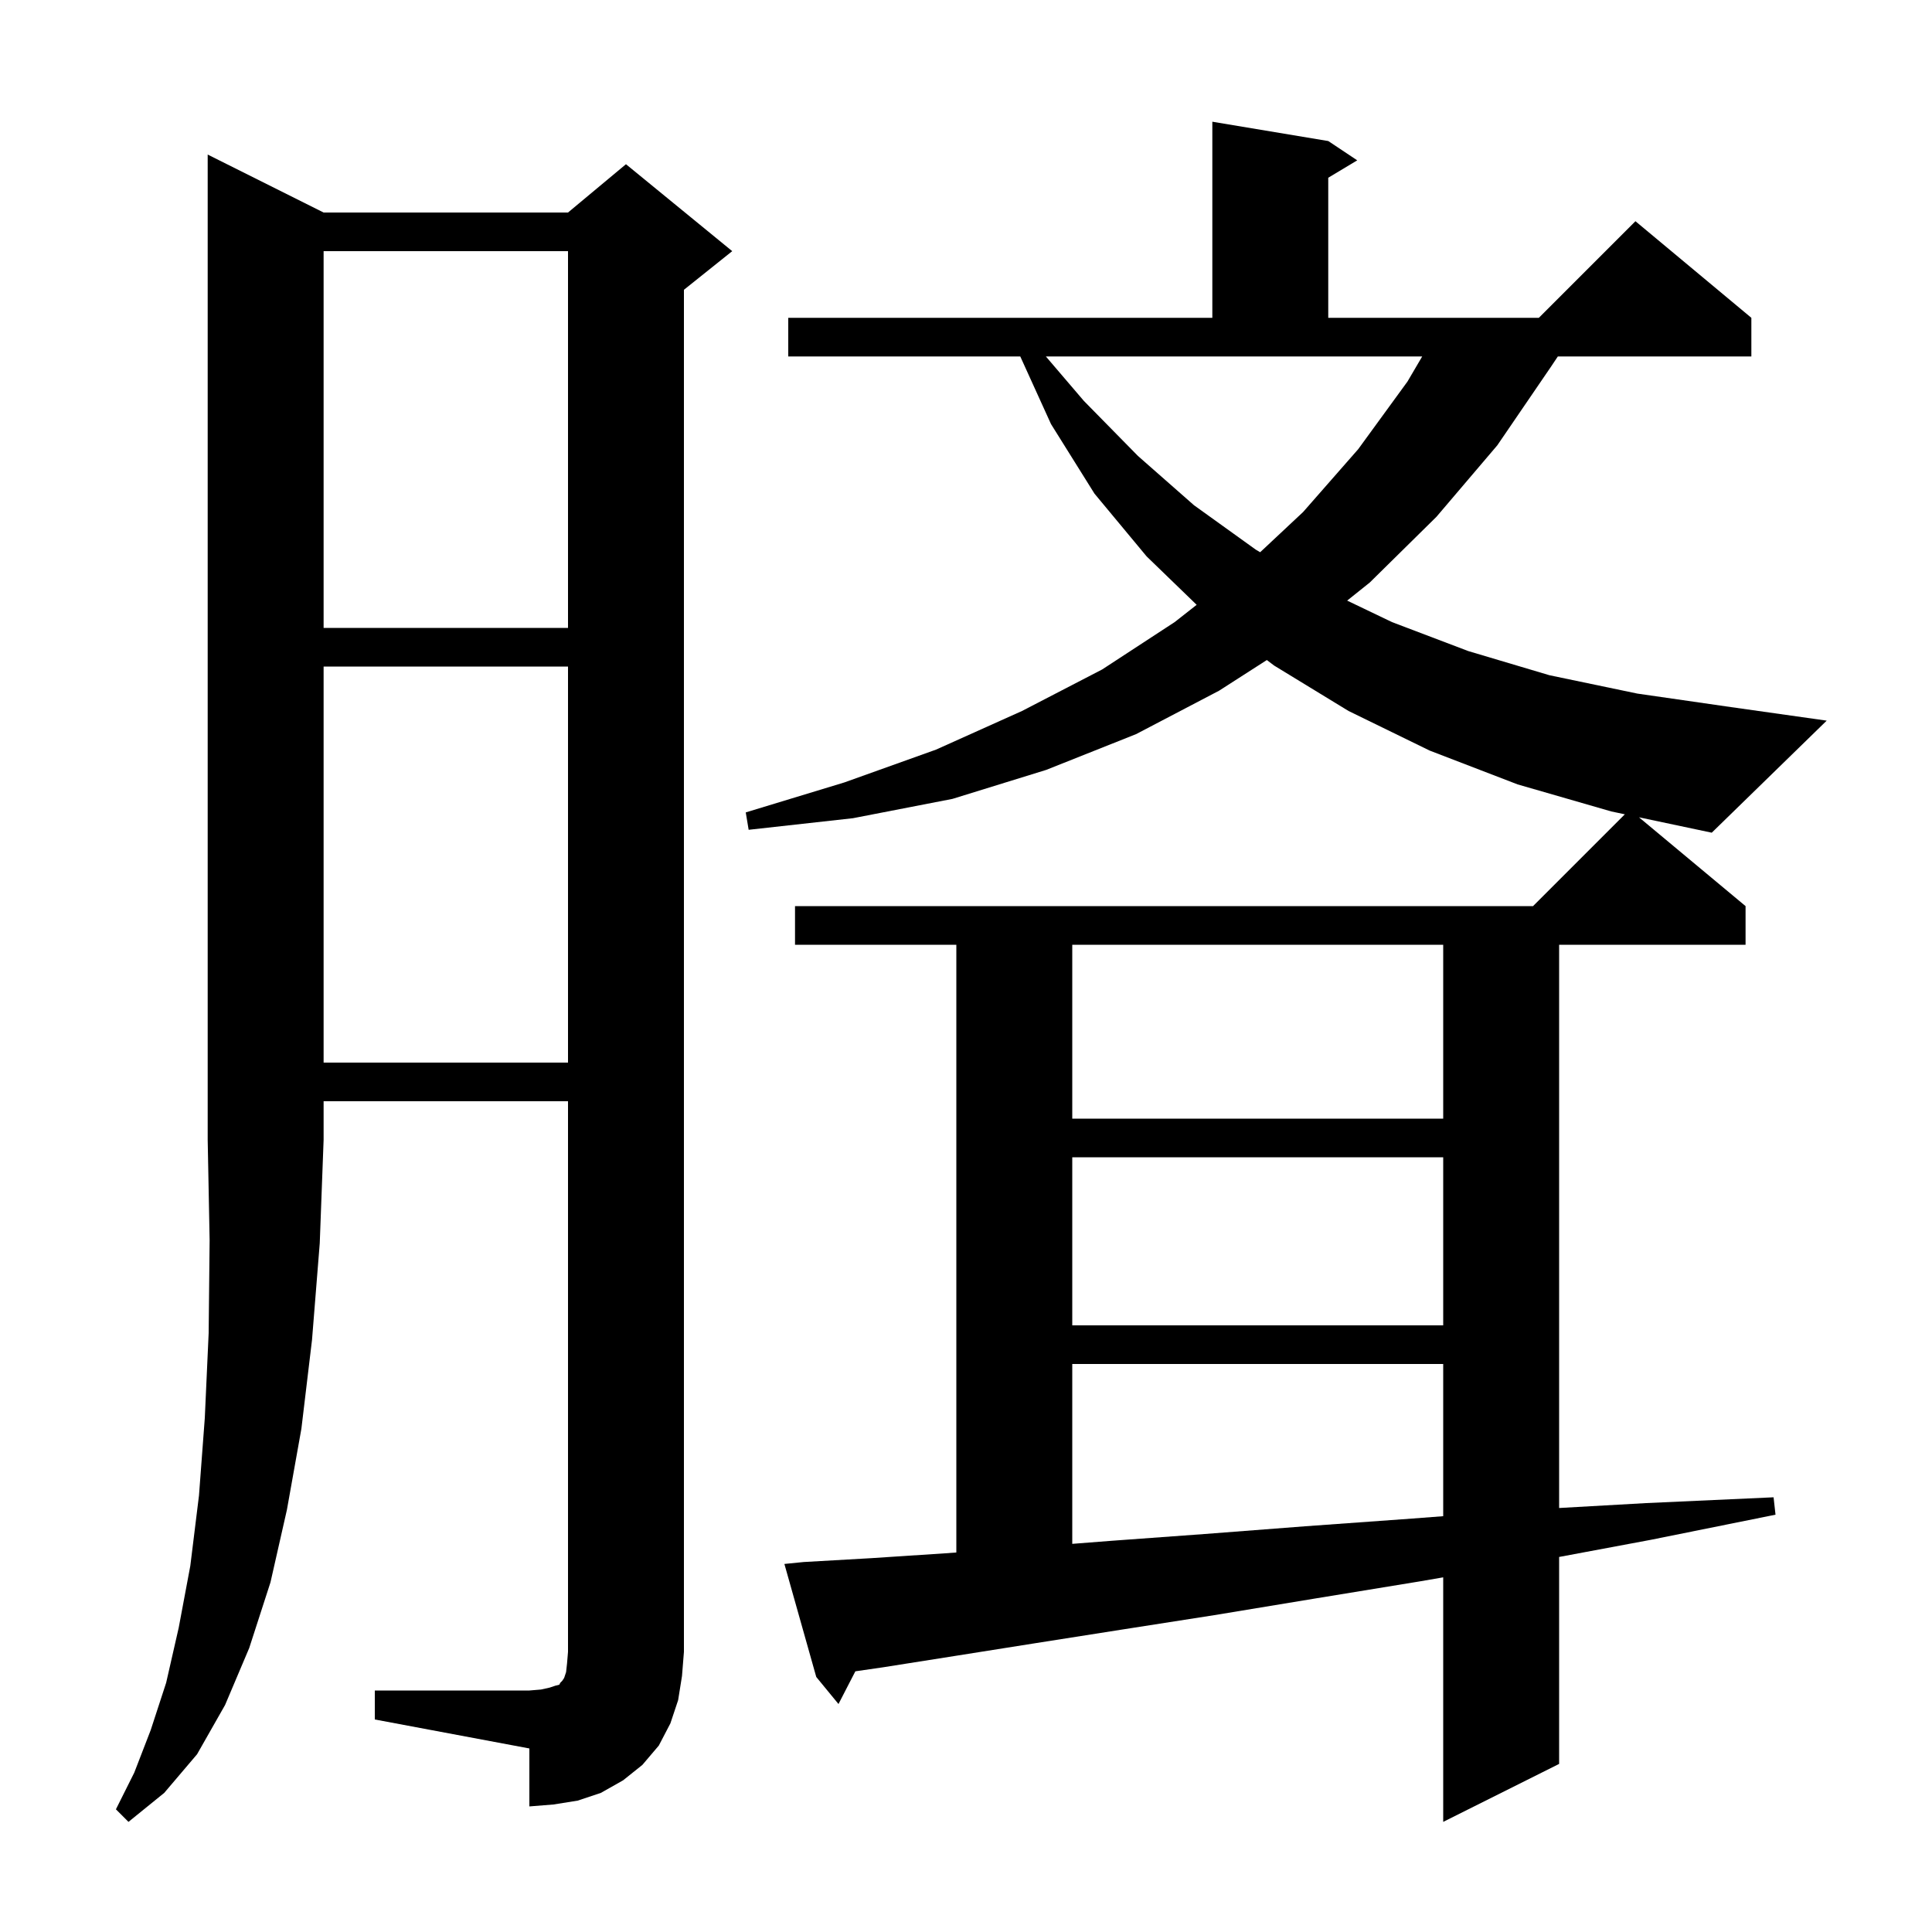 <svg xmlns="http://www.w3.org/2000/svg" xmlns:xlink="http://www.w3.org/1999/xlink" version="1.1" baseProfile="full" viewBox="0 0 200 200" width="200" height="200"><g fill="currentColor"><path d="M 33.5 22.0 L 58.8 22.0 L 64.8 17.0 L 75.8 26.0 L 70.8 30.0 L 70.8 171.0 L 70.6 173.5 L 70.2 176.0 L 69.4 178.4 L 68.2 180.7 L 66.5 182.7 L 64.5 184.3 L 62.2 185.6 L 59.8 186.4 L 57.3 186.8 L 54.8 187.0 L 54.8 181.0 L 38.8 178.0 L 38.8 175.0 L 54.8 175.0 L 56.0 174.9 L 56.9 174.7 L 57.5 174.5 L 57.9 174.4 L 58.0 174.2 L 58.2 174.0 L 58.4 173.7 L 58.6 173.1 L 58.7 172.2 L 58.8 171.0 L 58.8 114.0 L 33.5 114.0 L 33.5 118.0 L 33.1 128.7 L 32.3 138.7 L 31.2 147.9 L 29.7 156.3 L 28.0 163.8 L 25.8 170.6 L 23.3 176.5 L 20.4 181.6 L 17.0 185.6 L 13.3 188.6 L 12.0 187.3 L 13.9 183.5 L 15.6 179.1 L 17.2 174.2 L 18.5 168.5 L 19.7 162.1 L 20.6 154.8 L 21.2 146.8 L 21.6 138.0 L 21.7 128.4 L 21.5 118.0 L 21.5 16.0 Z M 111.0 141.2 L 111.0 159.819 L 115.1 159.5 L 124.7 158.8 L 135.1 158.0 L 146.2 157.2 L 149.4 156.956 L 149.4 141.2 Z M 111.0 119.8 L 111.0 137.2 L 149.4 137.2 L 149.4 119.8 Z M 111.0 97.8 L 111.0 115.8 L 149.4 115.8 L 149.4 97.8 Z M 33.5 69.0 L 33.5 110.0 L 58.8 110.0 L 58.8 69.0 Z M 180.7 93.8 L 180.7 97.8 L 161.4 97.8 L 161.4 156.108 L 170.4 155.6 L 183.6 155.0 L 183.8 156.8 L 170.9 159.4 L 161.4 161.176 L 161.4 182.6 L 149.4 188.6 L 149.4 163.286 L 147.0 163.7 L 136.0 165.5 L 125.7 167.2 L 116.1 168.7 L 107.2 170.1 L 99.0 171.4 L 91.4 172.6 L 88.546 173.014 L 86.8 176.4 L 84.5 173.6 L 81.2 161.9 L 83.2 161.7 L 90.2 161.3 L 97.8 160.8 L 99.0 160.713 L 99.0 97.8 L 82.3 97.8 L 82.3 93.8 L 158.7 93.8 L 168.203 84.297 L 166.8 84.0 L 157.1 81.2 L 148.0 77.7 L 139.6 73.6 L 131.9 68.9 L 131.143 68.327 L 126.2 71.5 L 117.6 76.0 L 108.3 79.7 L 98.6 82.7 L 88.3 84.7 L 77.5 85.9 L 77.2 84.1 L 87.4 81.0 L 96.9 77.6 L 105.8 73.6 L 114.1 69.3 L 121.6 64.4 L 123.878 62.611 L 118.7 57.6 L 113.3 51.1 L 108.8 43.9 L 105.618 36.9 L 81.6 36.9 L 81.6 32.9 L 125.5 32.9 L 125.5 12.6 L 137.5 14.6 L 140.5 16.6 L 137.5 18.4 L 137.5 32.9 L 159.3 32.9 L 169.3 22.9 L 181.3 32.9 L 181.3 36.9 L 161.267 36.9 L 160.6 37.9 L 155.0 46.1 L 148.7 53.5 L 141.8 60.3 L 139.457 62.174 L 144.1 64.4 L 152.0 67.4 L 160.4 69.9 L 169.5 71.8 L 179.2 73.2 L 189.1 74.6 L 177.2 86.2 L 169.668 84.607 Z M 33.5 26.0 L 33.5 65.0 L 58.8 65.0 L 58.8 26.0 Z M 112.2 41.5 L 117.8 47.2 L 123.6 52.3 L 130.0 56.9 L 130.452 57.166 L 134.9 53.0 L 140.6 46.5 L 145.7 39.5 L 147.226 36.9 L 108.268 36.9 Z "/></g></svg>